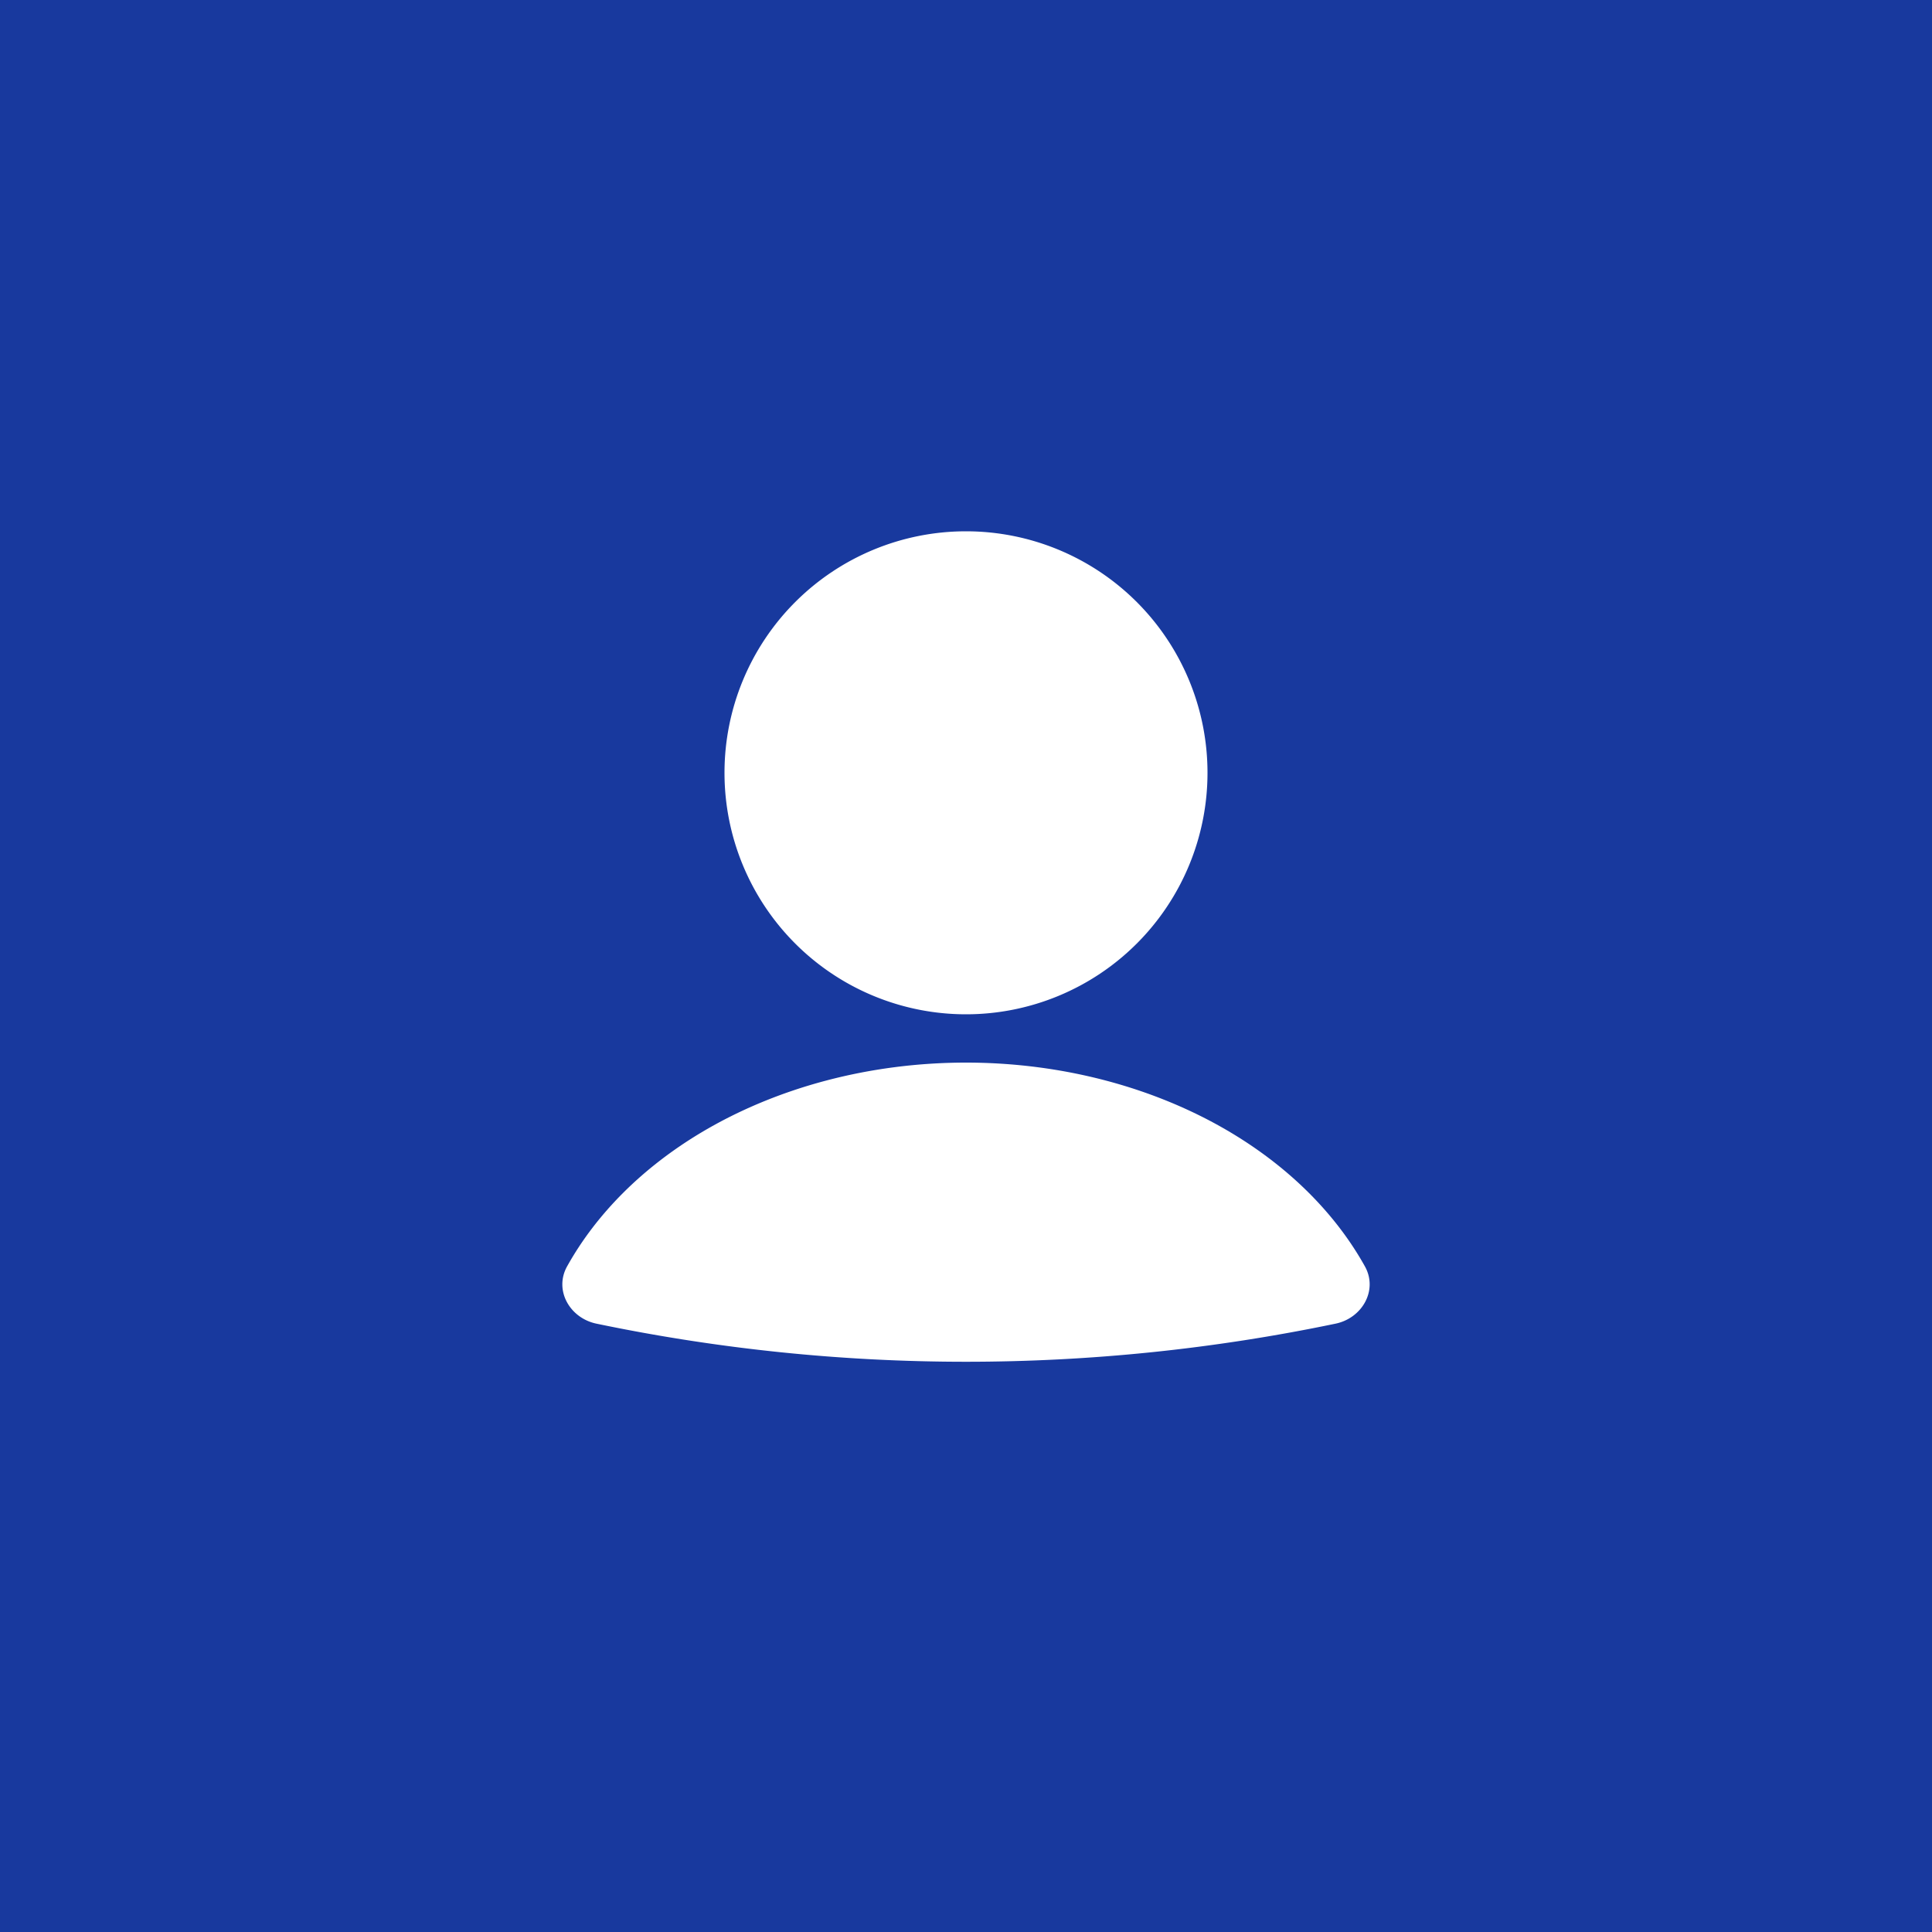 <svg xmlns="http://www.w3.org/2000/svg" fill="none" viewBox="0 0 40 40"><path fill="#18399e" d="M0 0h40v40H0z"/><path fill="#fff" d="M20 22c1.981 0 3.907.508 5.479 1.446 1.22.729 2.174 1.685 2.78 2.773.274.493-.055 1.071-.608 1.186a37.5 37.5 0 0 1-15.302 0c-.553-.115-.882-.693-.608-1.186.606-1.088 1.56-2.044 2.78-2.773C16.093 22.508 18.02 22 20 22m0-11a5 5 0 1 1 0 10 5 5 0 0 1 0-10"/></svg>